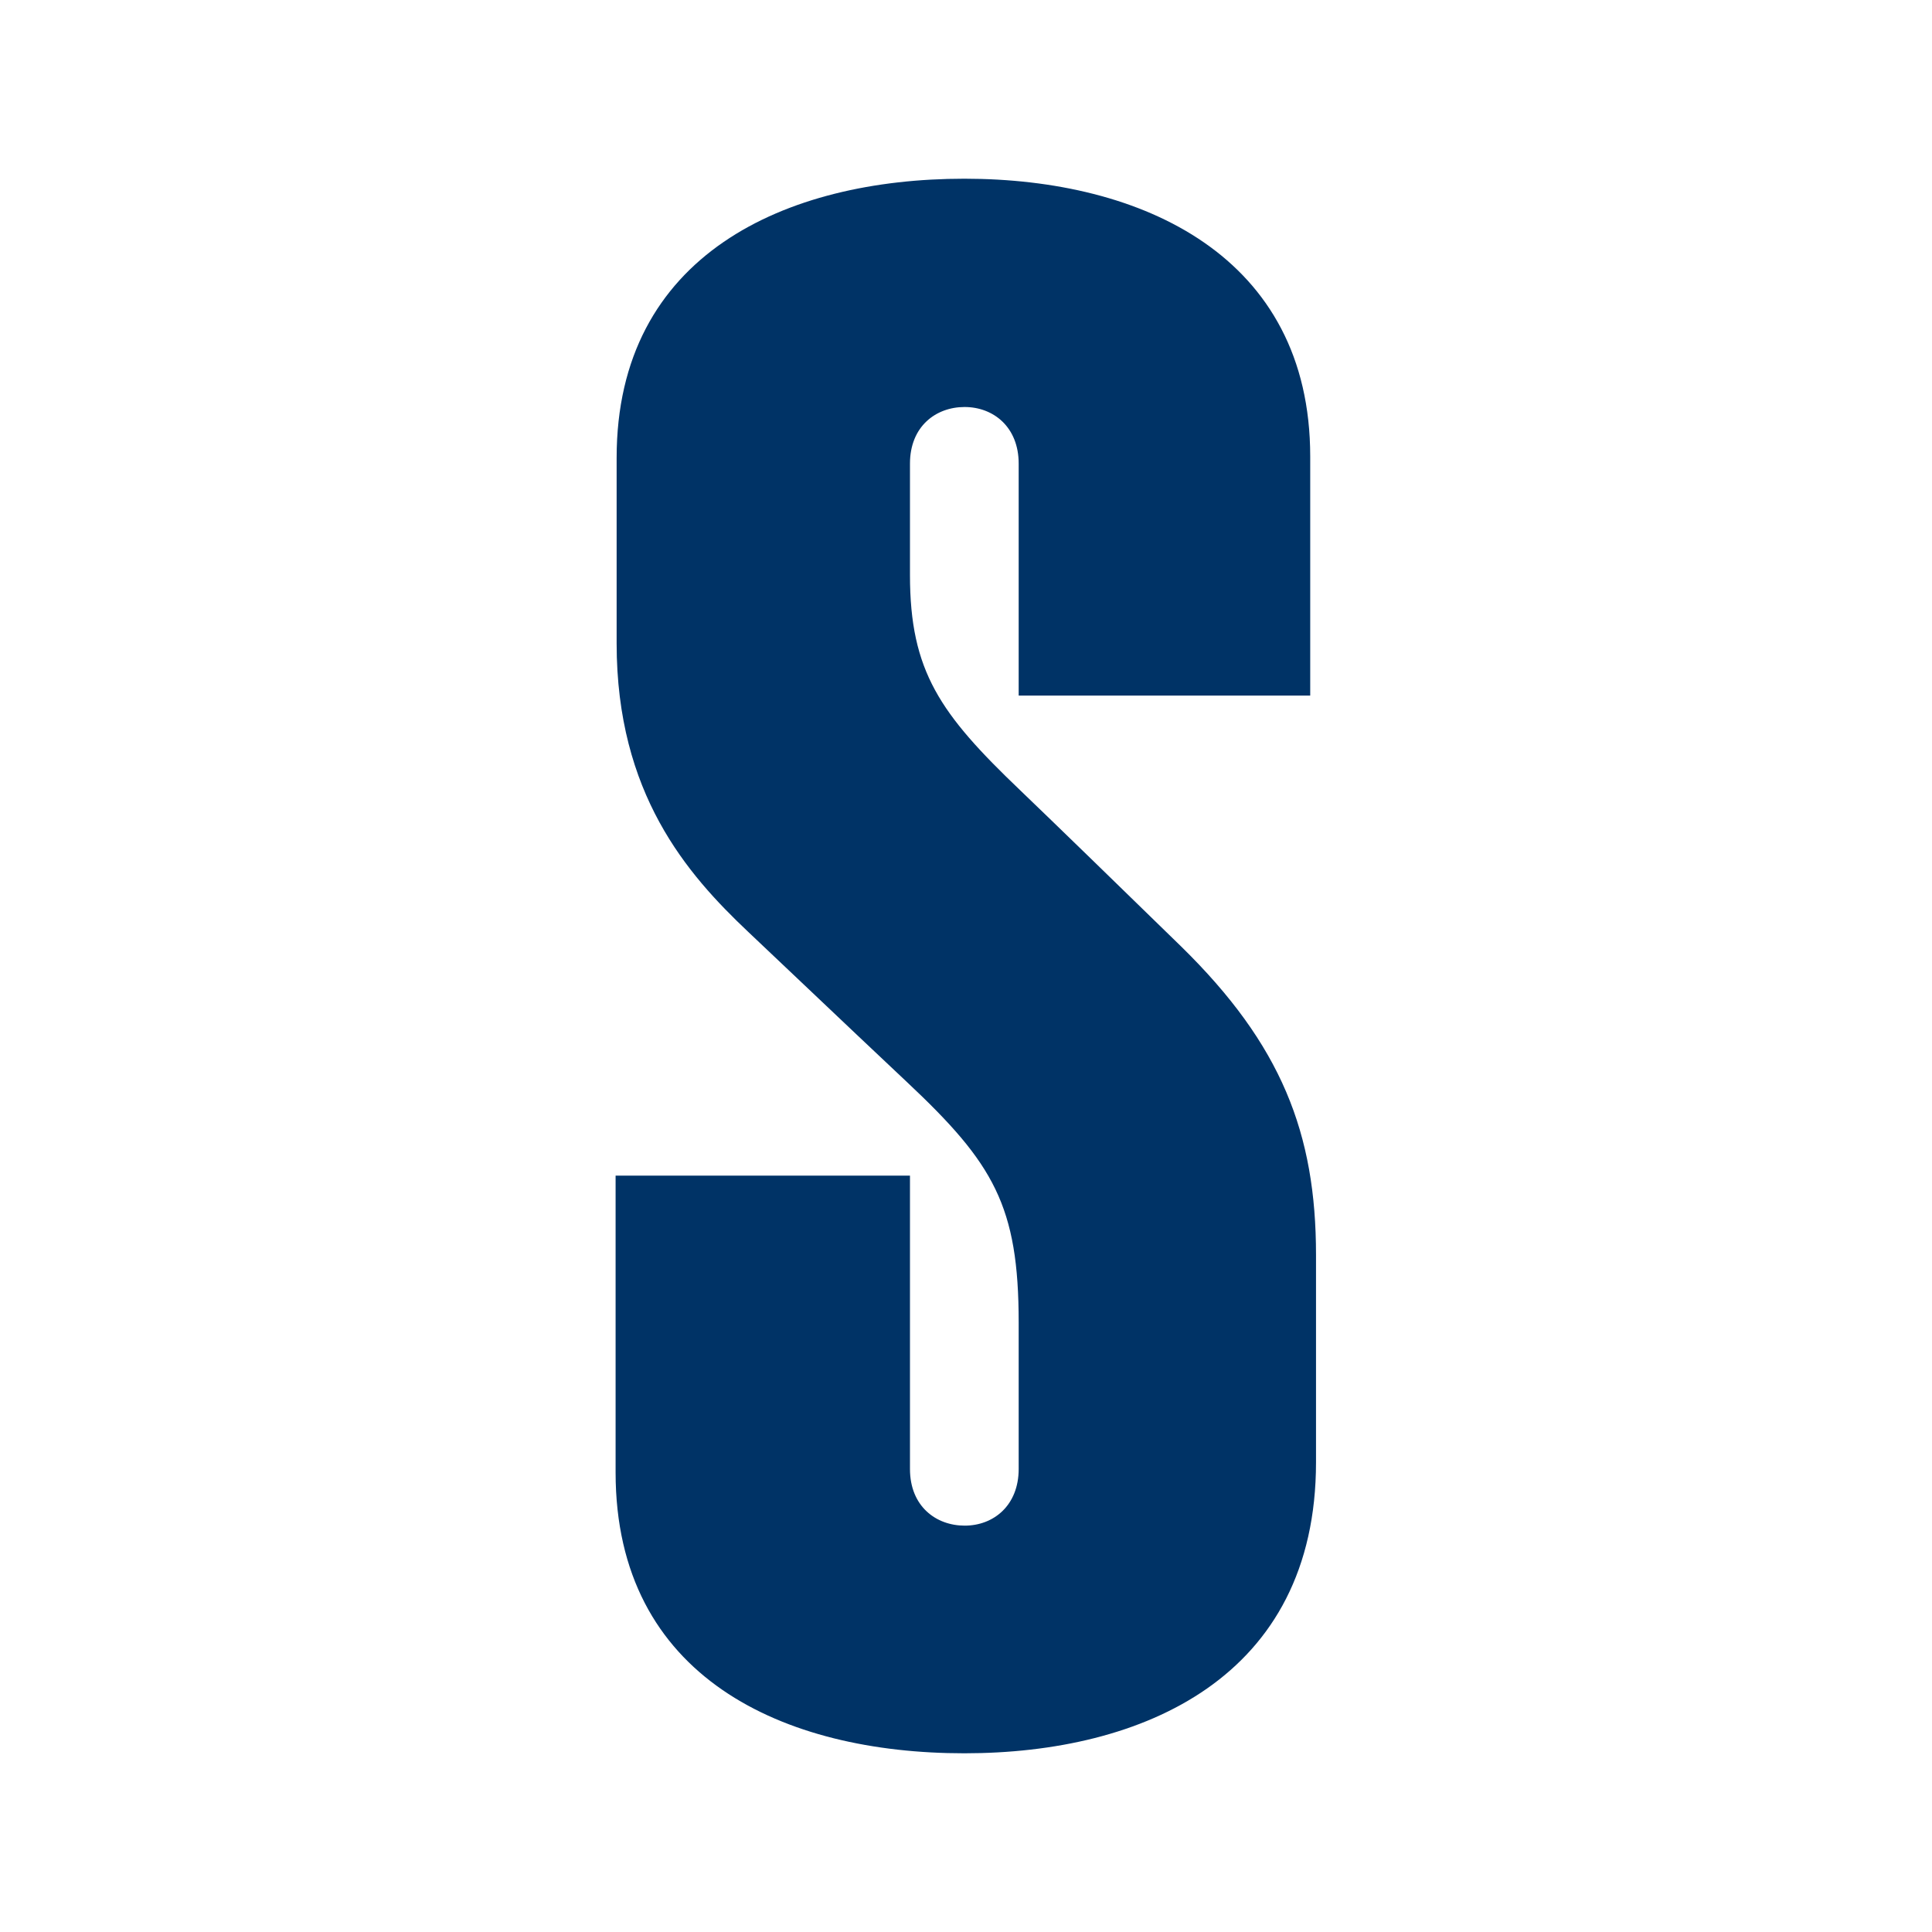 <svg     viewBox="0 0 30 30" fill="none" xmlns="http://www.w3.org/2000/svg">
<path fill-rule="evenodd" clip-rule="evenodd" d="M14.13 22.81C14.13 23.389 14.533 23.69 14.98 23.69C15.428 23.69 15.818 23.377 15.818 22.81V20.538C15.818 18.726 15.43 18.067 14.084 16.803C12.937 15.723 12.358 15.168 11.617 14.469C10.669 13.573 9.575 12.324 9.575 9.99V7.111C9.574 3.951 12.204 2.775 14.975 2.775C17.737 2.775 20.345 3.977 20.345 7.089V10.801H15.818V7.199C15.818 6.632 15.427 6.32 14.978 6.32C14.531 6.32 14.13 6.622 14.13 7.199V8.929C14.13 10.427 14.6 11.085 15.841 12.271C16.341 12.749 17.471 13.849 18.341 14.697C19.897 16.221 20.435 17.596 20.435 19.487V22.705C20.435 26.05 17.742 27.225 14.975 27.225C12.172 27.226 9.559 26.05 9.559 22.864V18.255H14.13V22.81Z" fill="#003366"/>
</svg>
